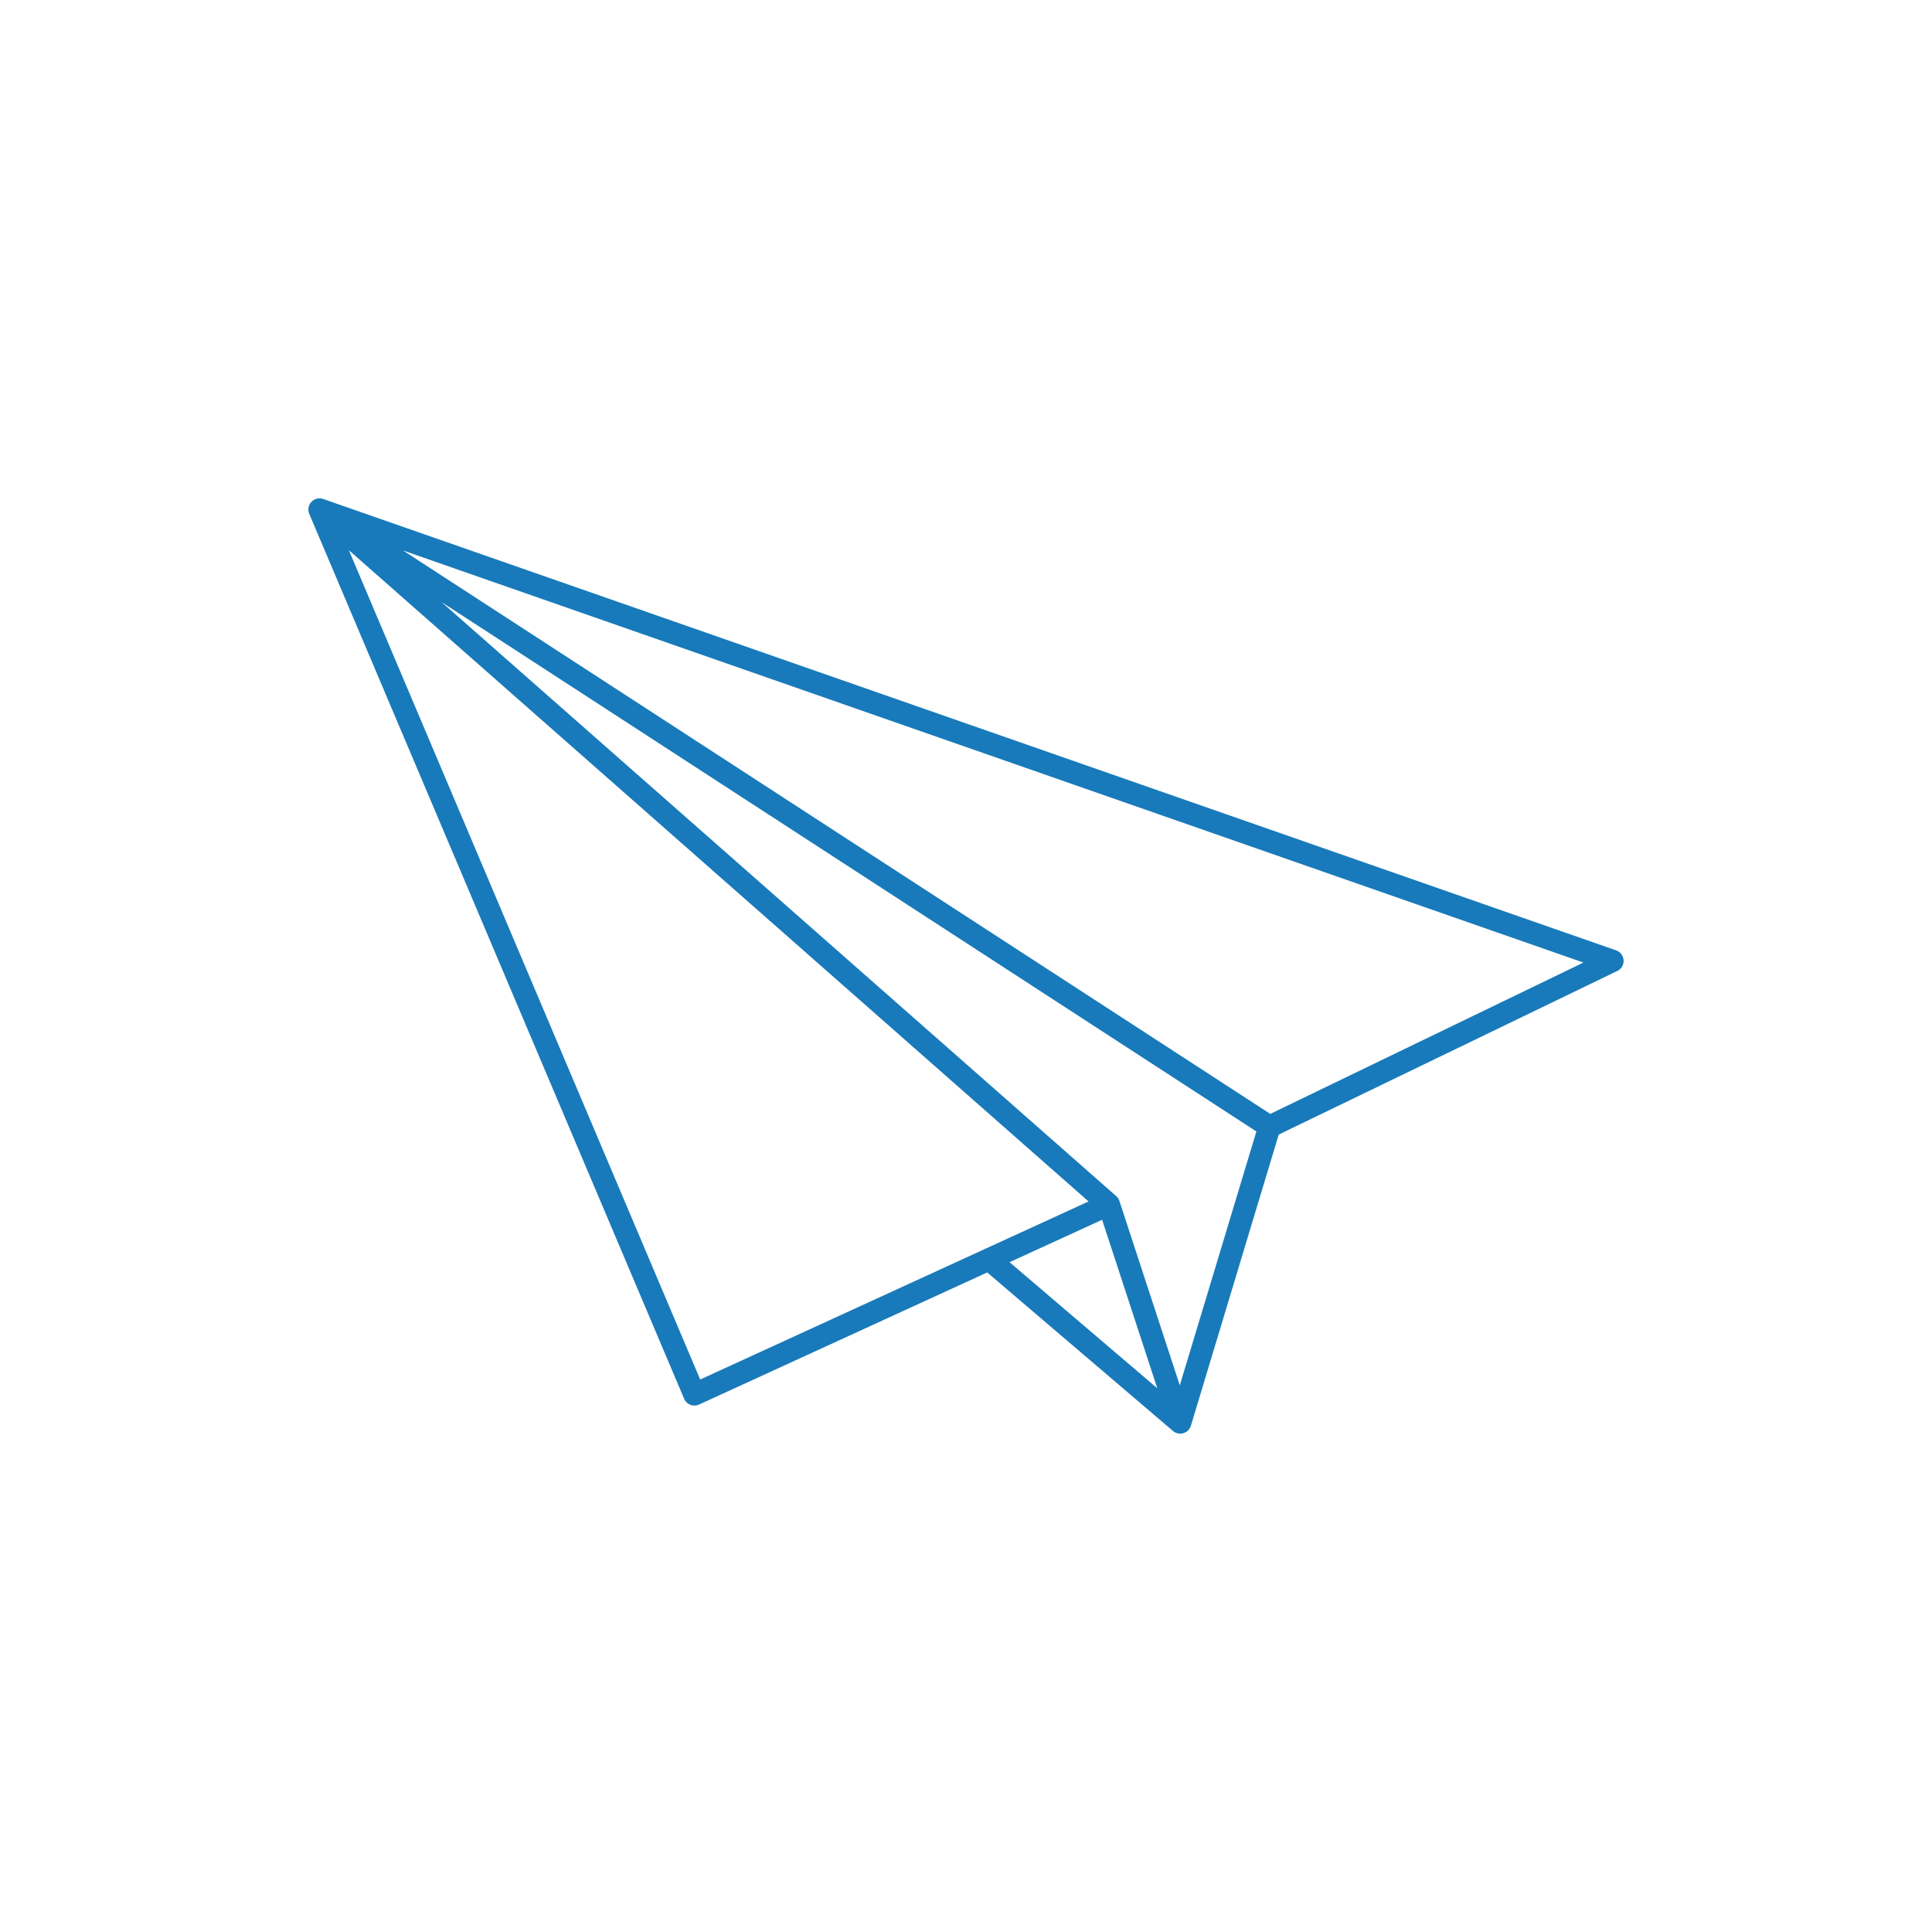 <?xml version="1.0" encoding="iso-8859-1"?>
<!-- Generator: Adobe Illustrator 21.0.0, SVG Export Plug-In . SVG Version: 6.00 Build 0)  -->
<svg version="1.1" xmlns="http://www.w3.org/2000/svg" xmlns:xlink="http://www.w3.org/1999/xlink" x="0px" y="0px"
	 viewBox="0 0 130 130" style="enable-background:new 0 0 130 130;" xml:space="preserve">
<g id="_x31_0058">
	<g>
		<path style="fill:none;stroke:#187ABA;stroke-width:1.5;stroke-linecap:round;stroke-linejoin:round;stroke-miterlimit:10;" d="
			M85.42,75.811L21.5,34.284l53.109,46.76 M66.544,84.734l12.87,10.982 M85.42,75.811l23.08-11.154l-87-30.373l25.225,59.544
			l27.885-12.784l4.805,14.672L85.42,75.811"/>
	</g>
</g>
<g id="Layer_1">
</g>
</svg>
